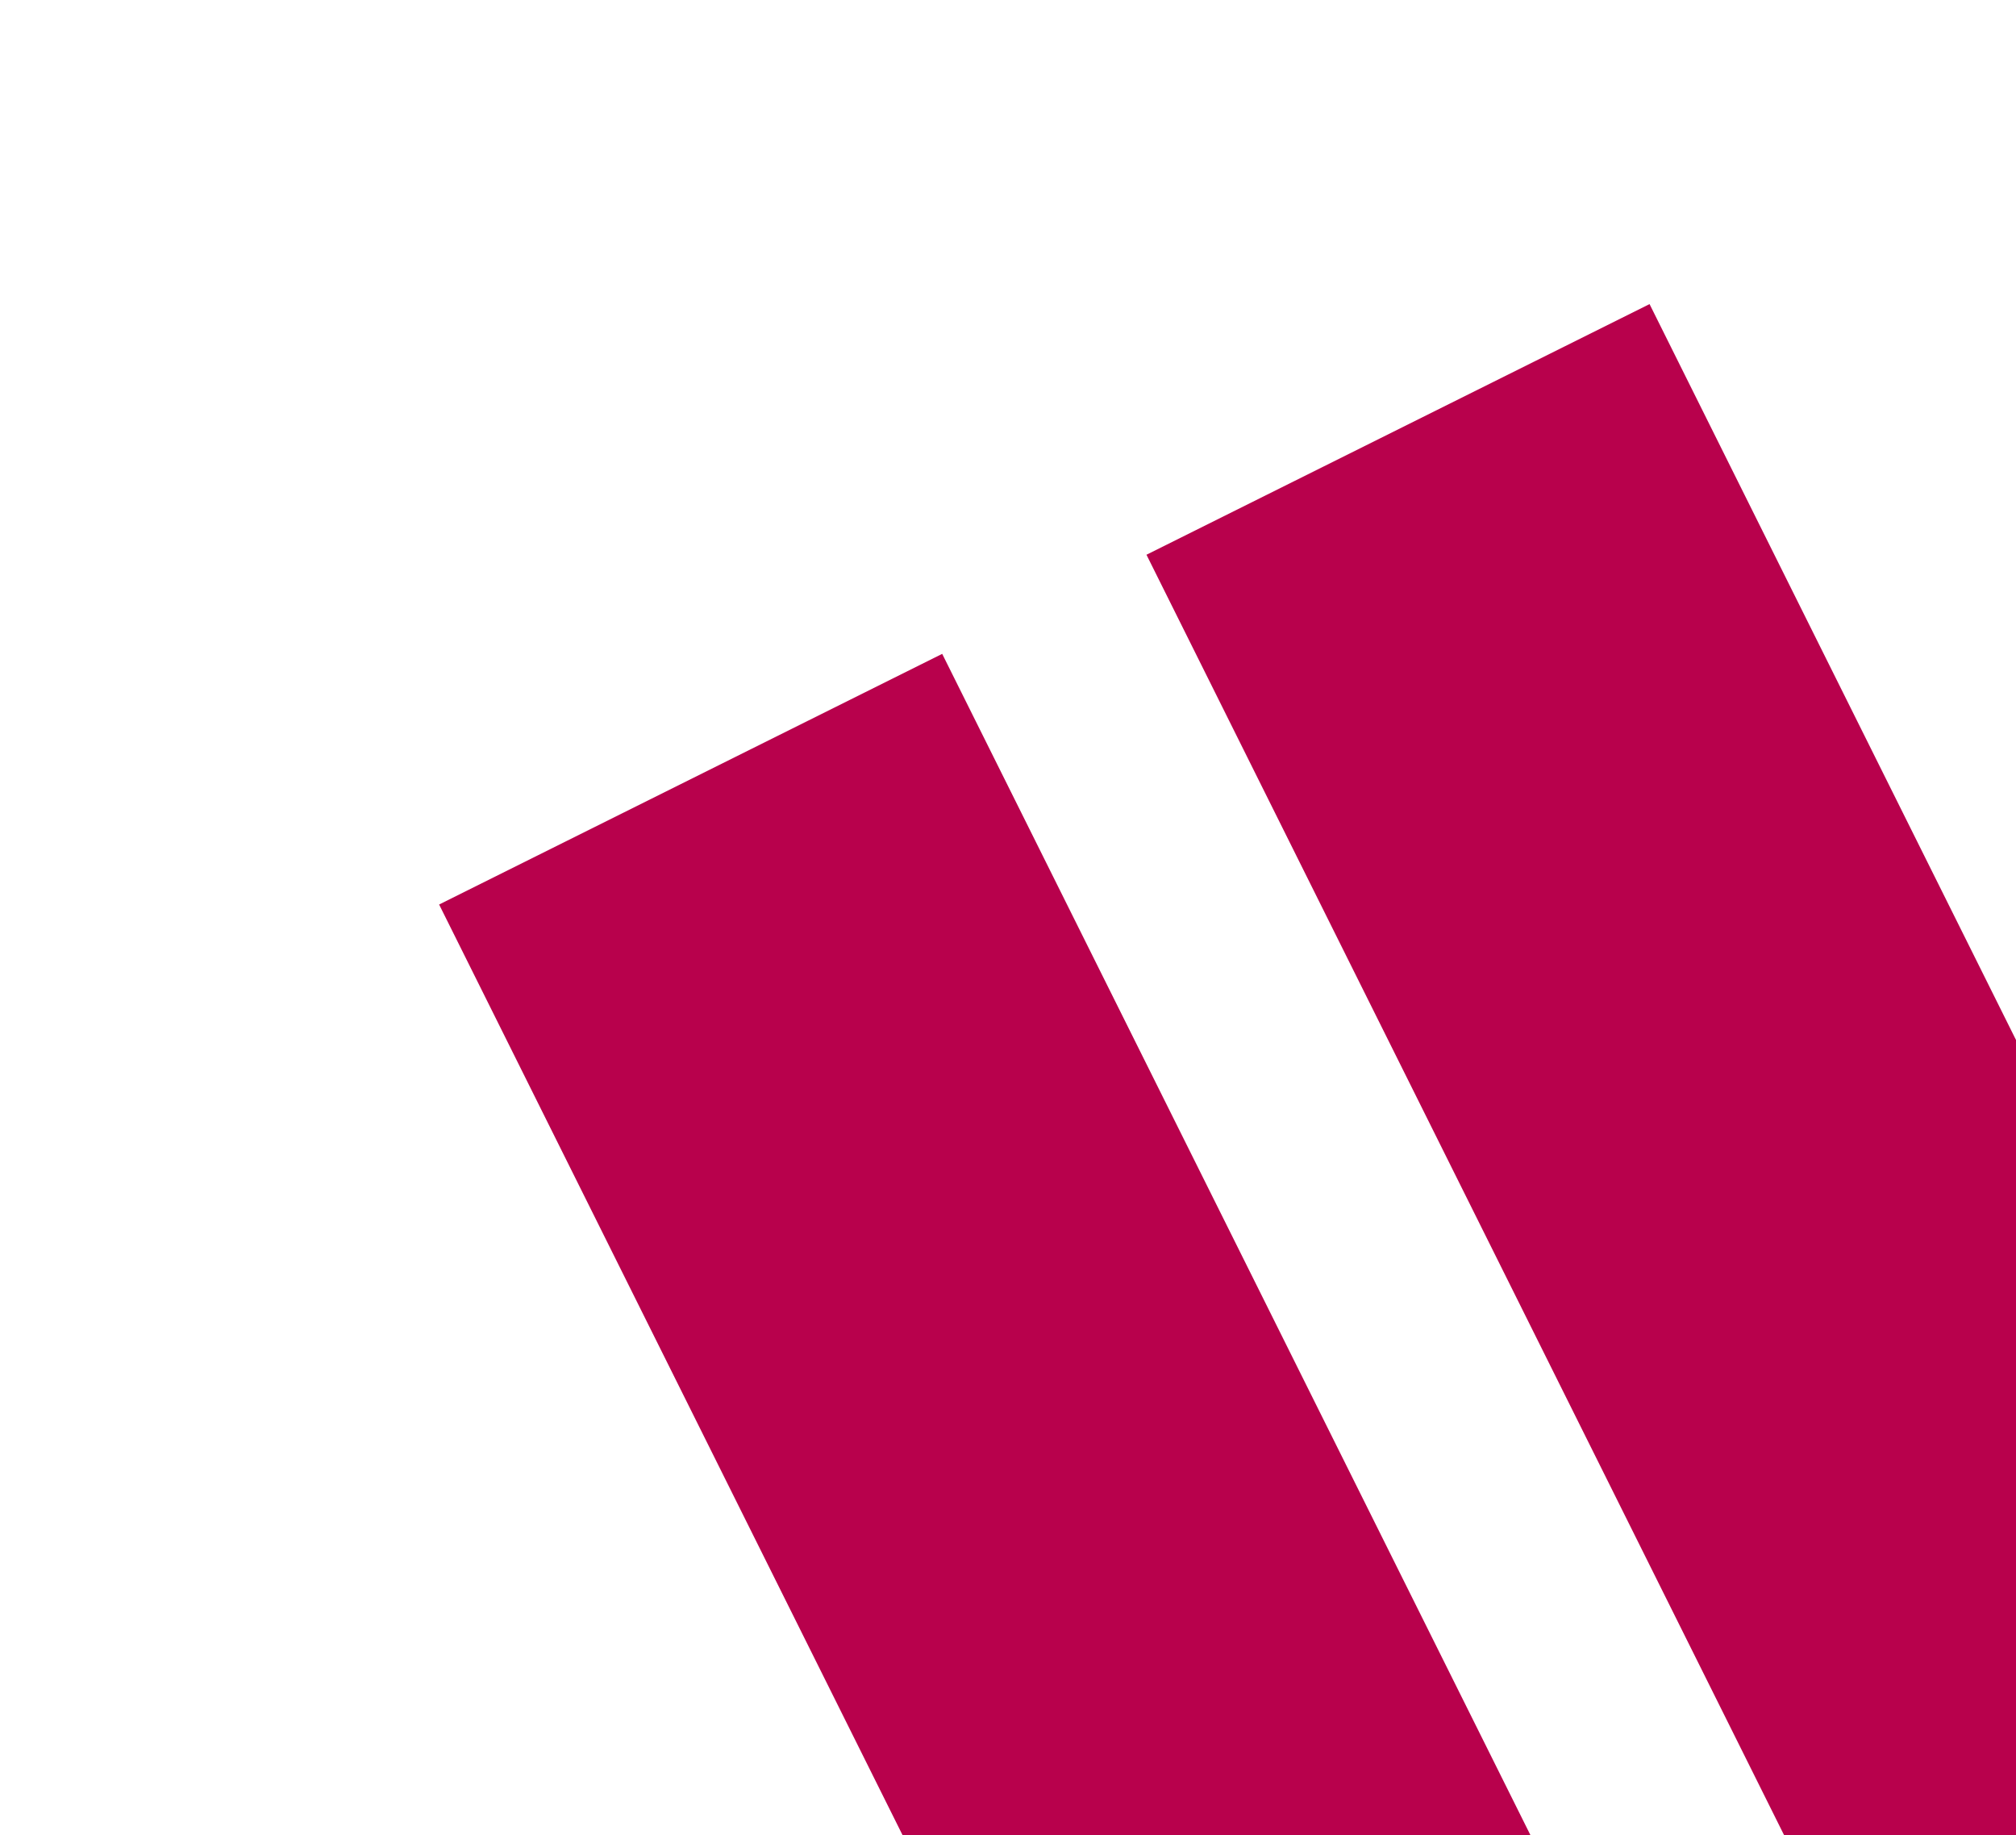 <svg width="378" height="344" viewBox="0 0 378 344" fill="none" xmlns="http://www.w3.org/2000/svg">
<rect x="309.291" y="57.004" width="366.541" height="105.381" transform="rotate(63.522 309.291 57.004)" fill="#B8014C"/>
<rect x="176.662" y="122.57" width="366.541" height="105.381" transform="rotate(63.522 176.662 122.57)" fill="#B8014C"/>
</svg>
